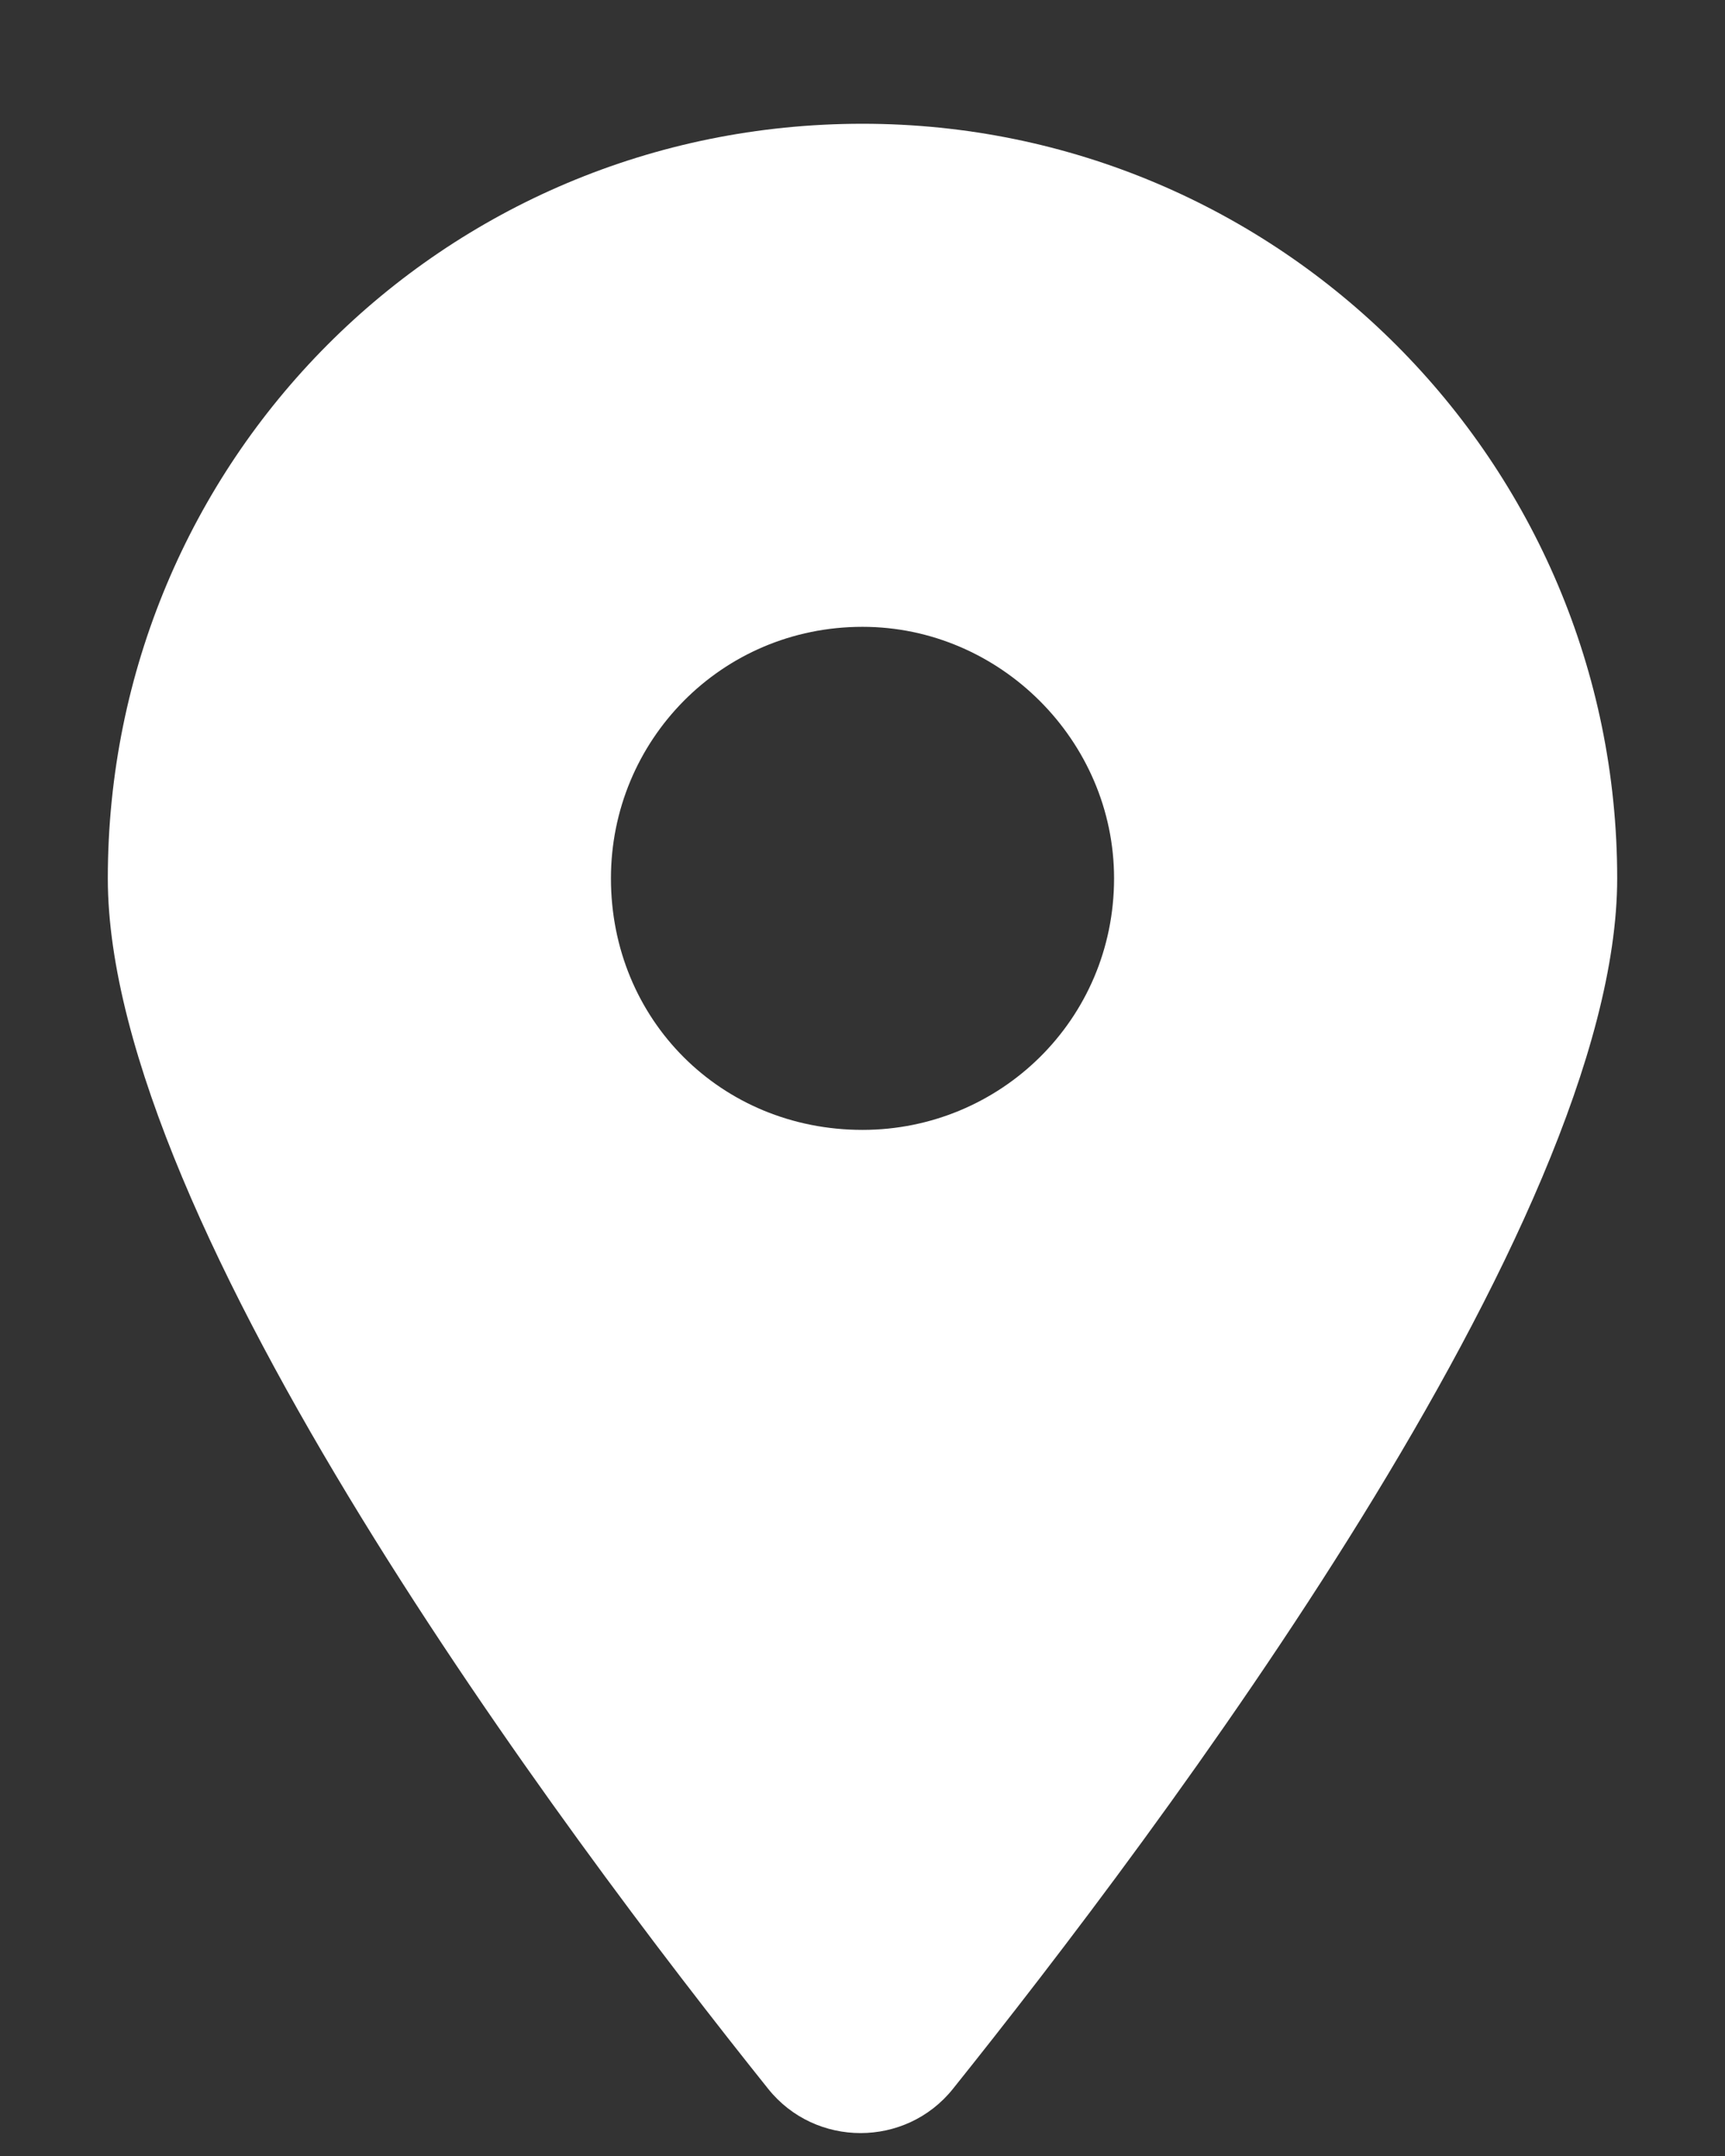 <svg xmlns="http://www.w3.org/2000/svg" width="12" height="15" viewBox="0 0 12 15" fill="none"><rect x="0" y="0" width="12" height="15" fill="#333333" stroke="none"/><path d="M5.344 14.533C3.922 12.756 0.75 8.517 0.75 6.111C0.75 3.213 3.074 0.861 6 0.861C8.898 0.861 11.25 3.213 11.25 6.111C11.25 8.517 8.051 12.756 6.629 14.533C6.301 14.943 5.672 14.943 5.344 14.533ZM6 7.861C6.957 7.861 7.75 7.095 7.75 6.111C7.75 5.154 6.957 4.361 6 4.361C5.016 4.361 4.25 5.154 4.25 6.111C4.25 7.095 5.016 7.861 6 7.861Z" fill="white"></path></svg>